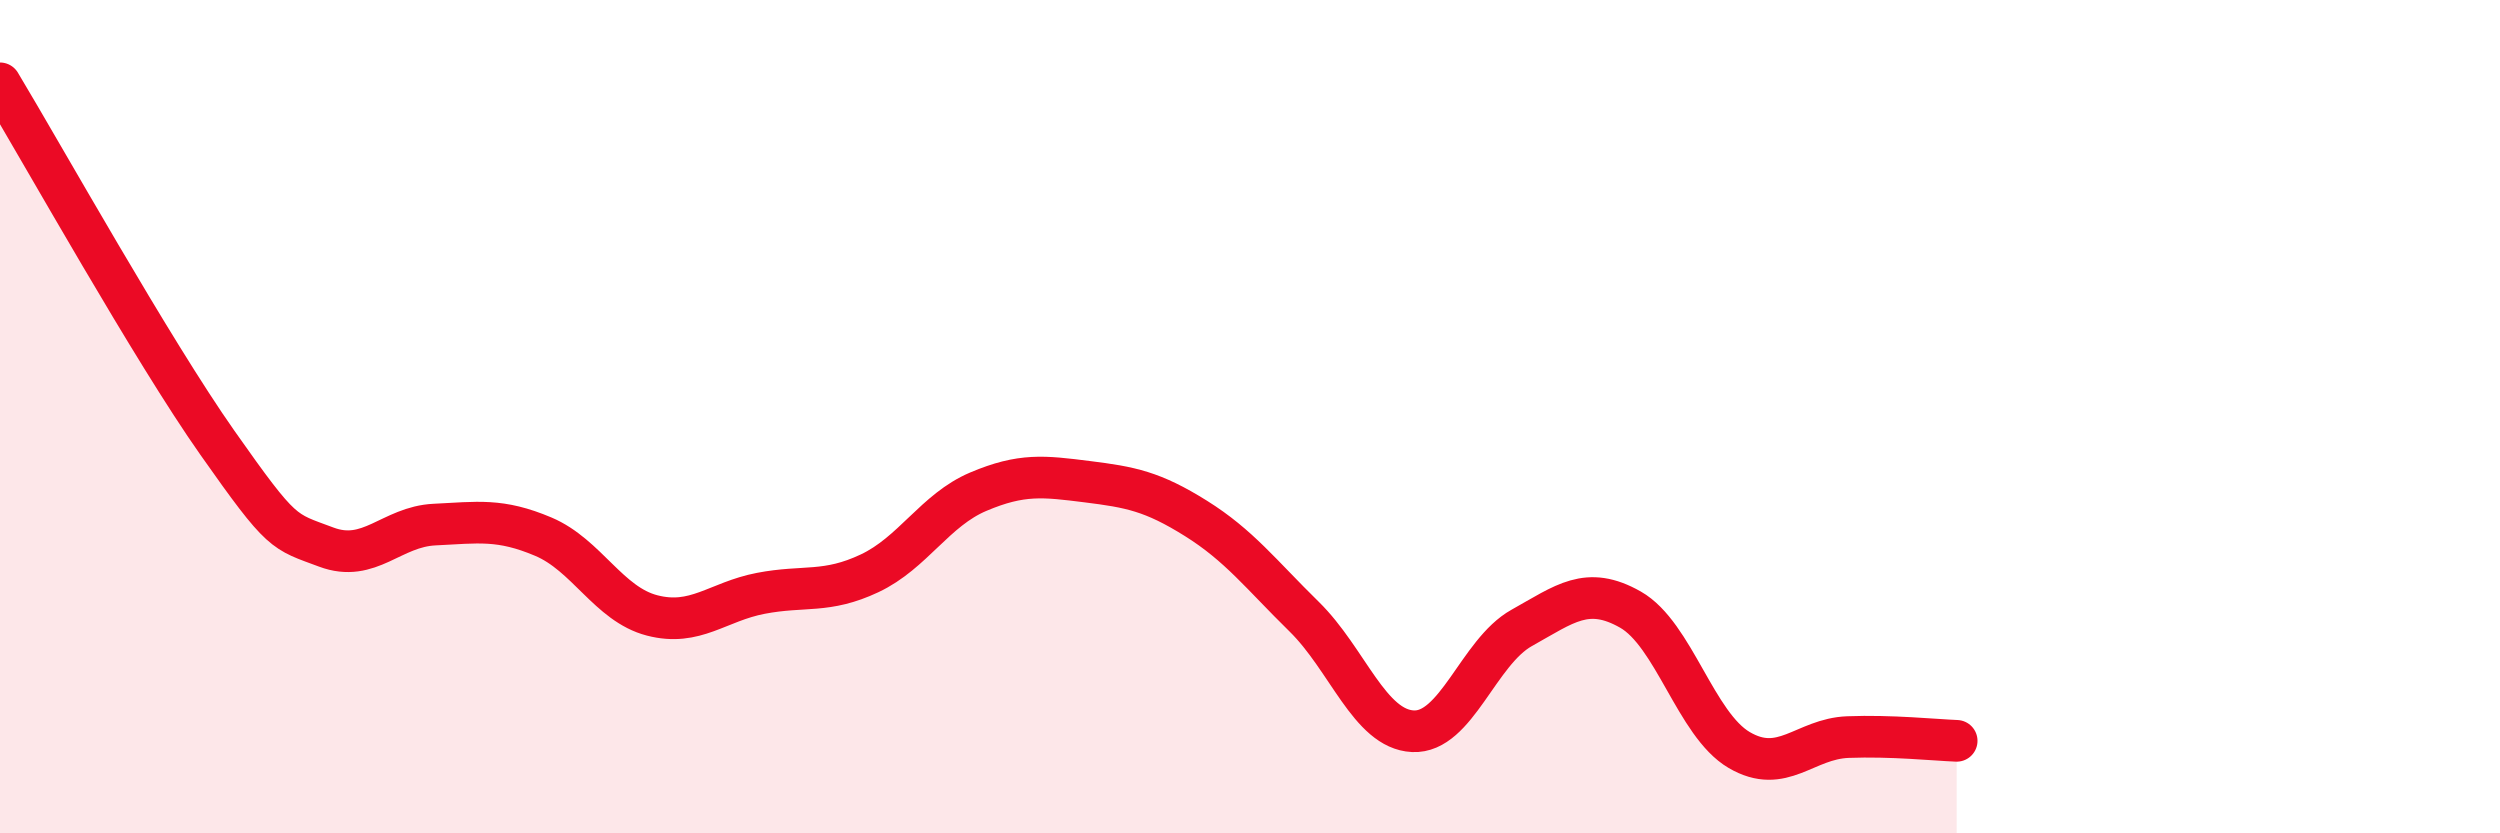 
    <svg width="60" height="20" viewBox="0 0 60 20" xmlns="http://www.w3.org/2000/svg">
      <path
        d="M 0,2 C 1.04,3.73 3.65,8.4 5.22,10.63 C 6.79,12.86 6.79,12.74 7.83,13.13 C 8.87,13.52 9.39,12.64 10.43,12.59 C 11.47,12.54 12,12.44 13.04,12.88 C 14.08,13.32 14.61,14.5 15.65,14.77 C 16.69,15.04 17.22,14.44 18.26,14.24 C 19.3,14.04 19.83,14.25 20.87,13.76 C 21.91,13.27 22.44,12.24 23.48,11.8 C 24.52,11.36 25.05,11.43 26.09,11.56 C 27.13,11.69 27.66,11.79 28.7,12.44 C 29.74,13.09 30.26,13.78 31.3,14.8 C 32.34,15.82 32.87,17.5 33.91,17.55 C 34.95,17.6 35.48,15.65 36.52,15.07 C 37.56,14.49 38.09,14.04 39.13,14.63 C 40.17,15.22 40.7,17.39 41.74,18 C 42.78,18.61 43.31,17.73 44.35,17.69 C 45.39,17.65 46.44,17.76 46.96,17.78L46.96 20L0 20Z"
        fill="#EB0A25"
        opacity="0.1"
        stroke-linecap="round"
        stroke-linejoin="round"
      />
      <path
        d="M 0,2 C 1.04,3.73 3.65,8.4 5.22,10.63 C 6.79,12.86 6.79,12.74 7.83,13.13 C 8.87,13.52 9.39,12.64 10.43,12.59 C 11.47,12.54 12,12.44 13.04,12.88 C 14.08,13.32 14.61,14.5 15.65,14.77 C 16.69,15.04 17.22,14.44 18.26,14.24 C 19.3,14.04 19.83,14.25 20.87,13.76 C 21.91,13.27 22.44,12.24 23.48,11.8 C 24.52,11.36 25.05,11.43 26.09,11.56 C 27.13,11.69 27.66,11.79 28.7,12.44 C 29.74,13.09 30.26,13.78 31.3,14.8 C 32.34,15.82 32.87,17.5 33.91,17.55 C 34.95,17.6 35.48,15.65 36.52,15.07 C 37.56,14.49 38.09,14.04 39.13,14.63 C 40.17,15.22 40.7,17.39 41.74,18 C 42.78,18.61 43.31,17.73 44.35,17.69 C 45.39,17.65 46.44,17.76 46.96,17.78"
        stroke="#EB0A25"
        stroke-width="1"
        fill="none"
        stroke-linecap="round"
        stroke-linejoin="round"
      />
    </svg>
  